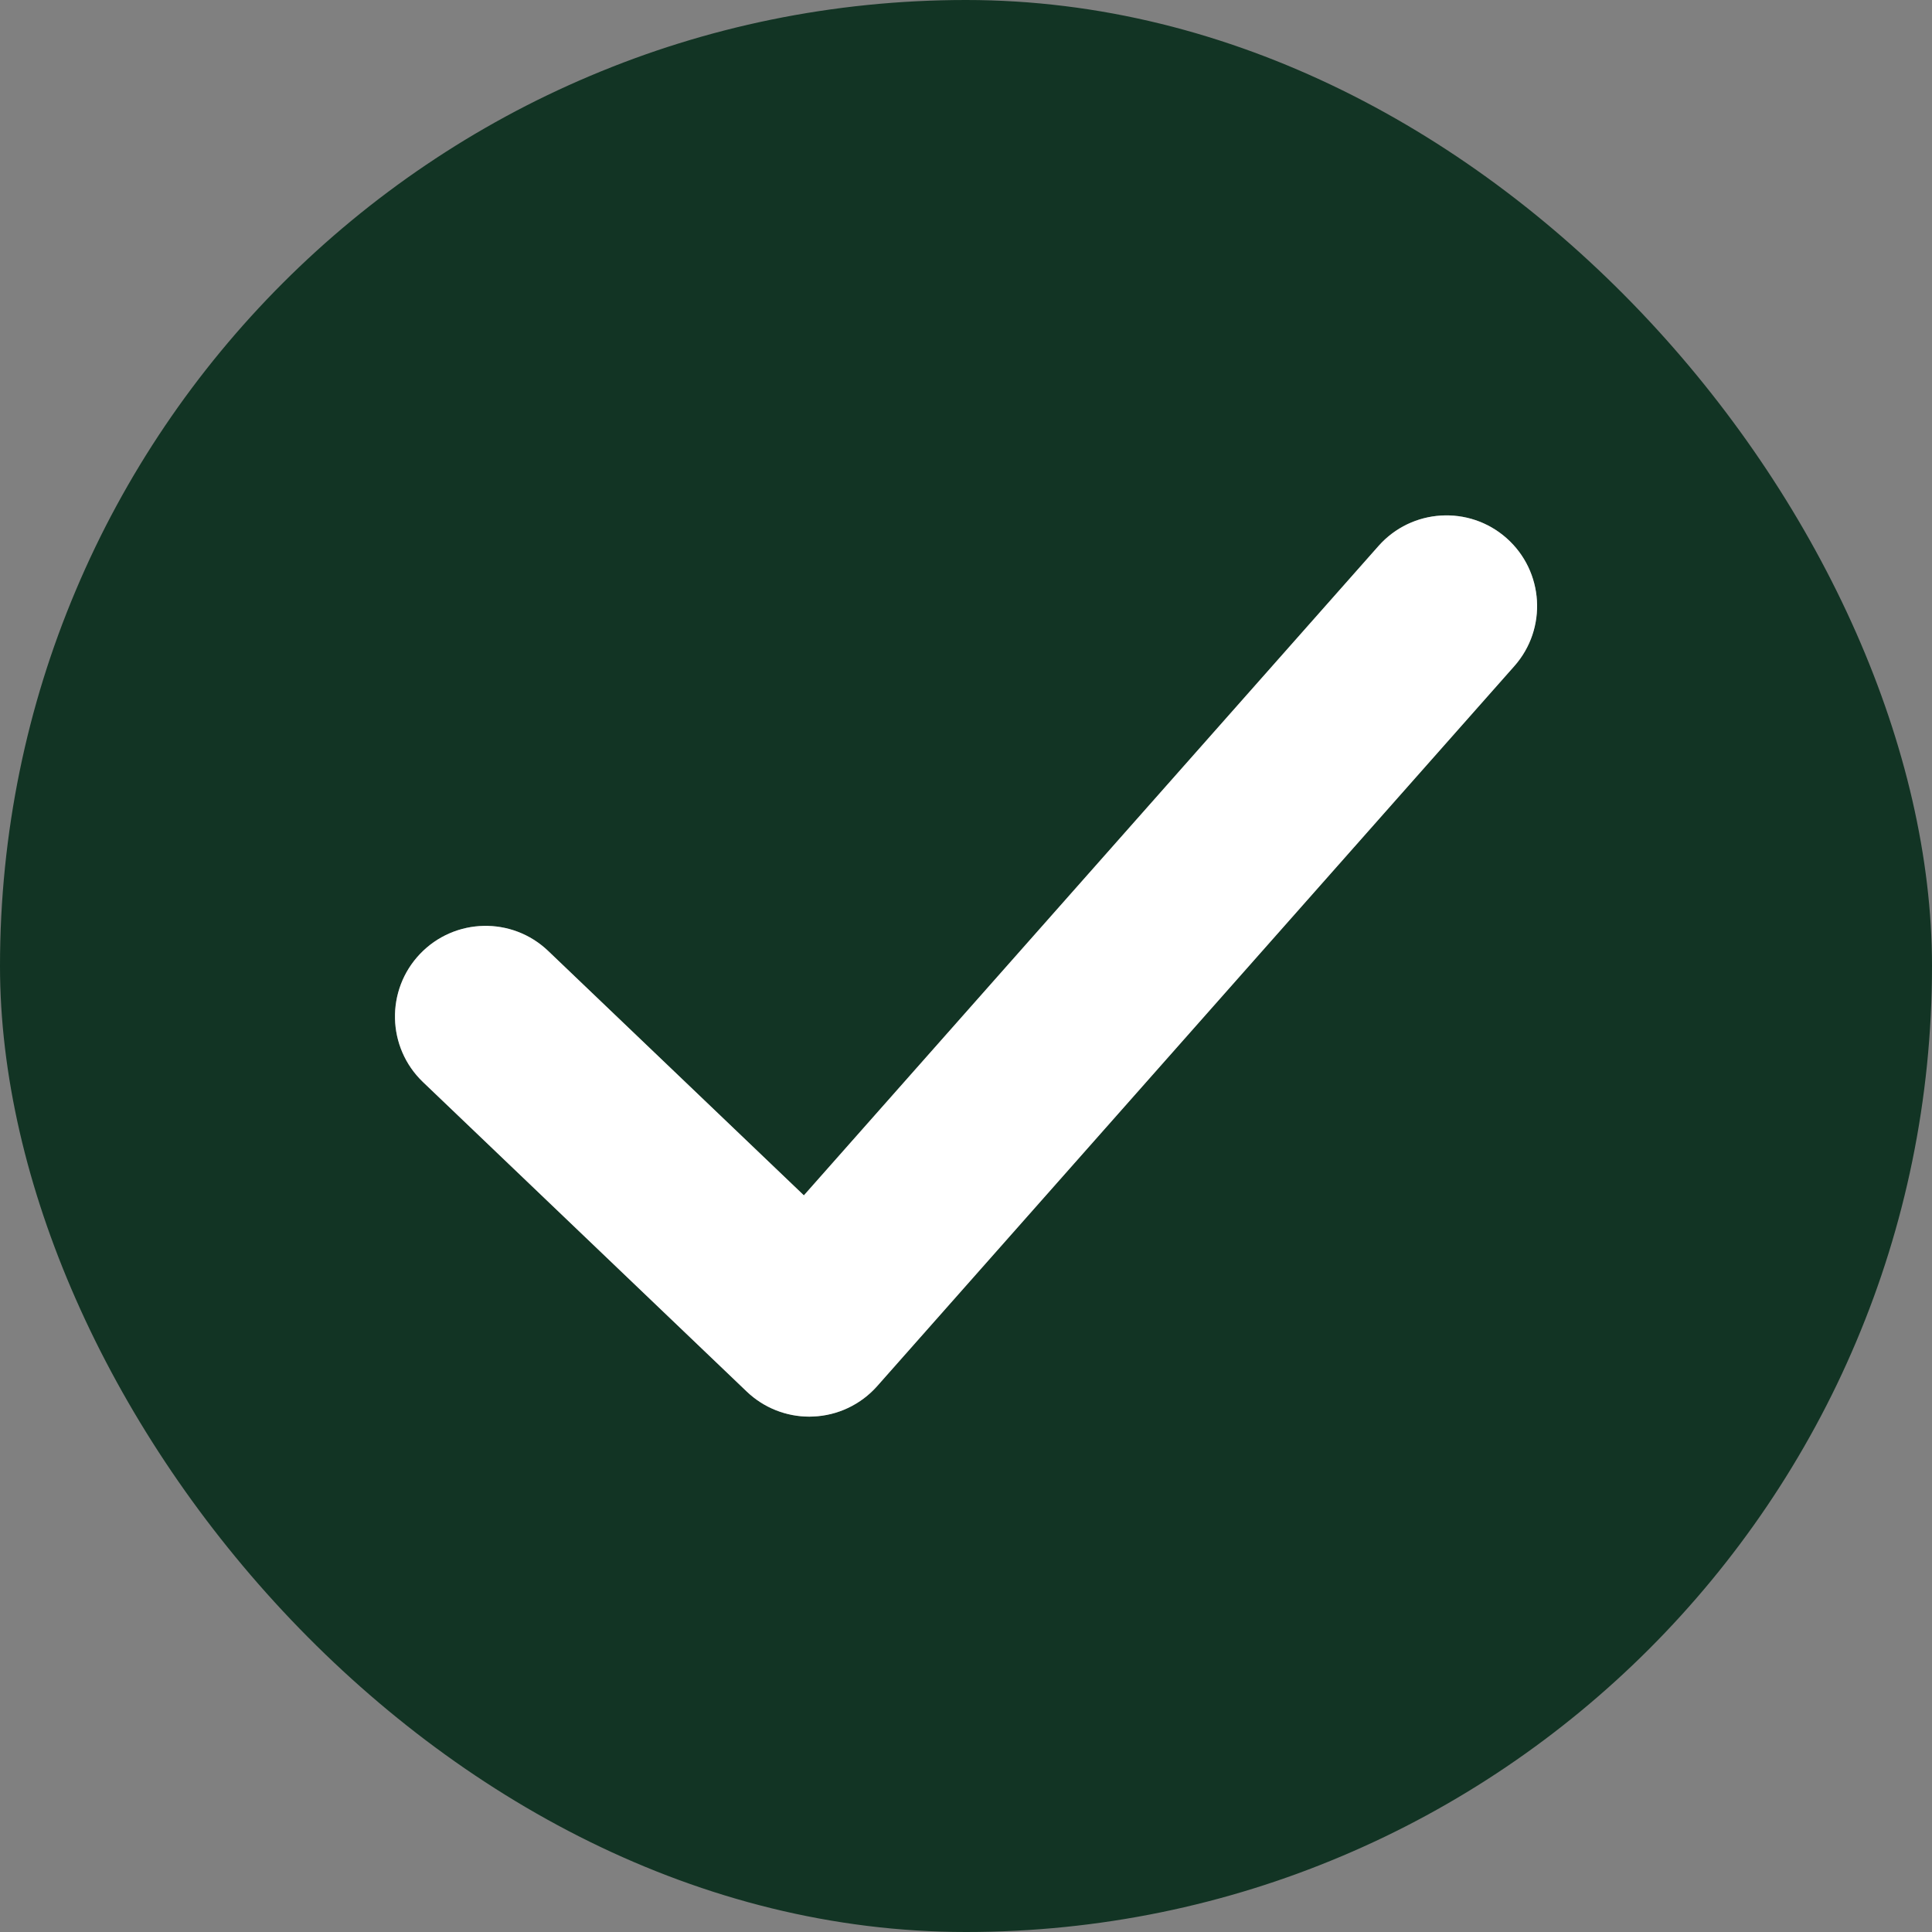 <svg width="32" height="32" viewBox="0 0 32 32" fill="none" xmlns="http://www.w3.org/2000/svg">
<rect x="0" y="0" width="32" height="32" fill="#808080" stroke="none"/>
<g clip-path="url(#clip0_114_1580)">
<path d="M25.081 11.033L14.529 22.958C14.258 23.263 13.875 23.446 13.468 23.462C13.447 23.463 13.425 23.464 13.405 23.464C13.019 23.464 12.647 23.316 12.367 23.047L7.005 17.922C6.406 17.348 6.385 16.398 6.958 15.799C7.531 15.2 8.481 15.178 9.08 15.752L13.314 19.799L22.833 9.042C23.382 8.422 24.331 8.364 24.952 8.913C25.573 9.463 25.631 10.412 25.081 11.033ZM30.742 9.772C29.936 7.866 28.783 6.155 27.314 4.686C25.845 3.217 24.134 2.064 22.228 1.258C20.255 0.423 18.159 0 16 0C13.841 0 11.745 0.423 9.772 1.258C7.866 2.064 6.155 3.217 4.686 4.686C3.217 6.155 2.064 7.866 1.258 9.772C0.423 11.745 0 13.841 0 16C0 18.159 0.423 20.255 1.258 22.228C2.064 24.134 3.217 25.845 4.686 27.314C6.155 28.783 7.866 29.936 9.772 30.742C11.745 31.577 13.841 32 16 32C18.159 32 20.255 31.577 22.228 30.742C24.134 29.936 25.845 28.783 27.314 27.314C28.783 25.845 29.936 24.134 30.742 22.228C31.577 20.255 32 18.159 32 16C32 13.841 31.577 11.745 30.742 9.772Z" fill="#123424"></path>
<path d="M25.082 11.033L14.529 22.958C14.259 23.263 13.876 23.446 13.468 23.462C13.447 23.463 13.426 23.464 13.405 23.464C13.02 23.464 12.648 23.316 12.368 23.048L7.006 17.922C6.407 17.349 6.385 16.399 6.958 15.799C7.531 15.2 8.482 15.178 9.081 15.752L13.315 19.799L22.833 9.043C23.383 8.422 24.332 8.364 24.953 8.913C25.574 9.463 25.632 10.412 25.082 11.033Z" fill="white"></path>
</g>
<defs>
<clipPath id="clip0_114_1580">
<rect width="32" height="32" rx="16" fill="white"></rect>
</clipPath>
</defs>
</svg>